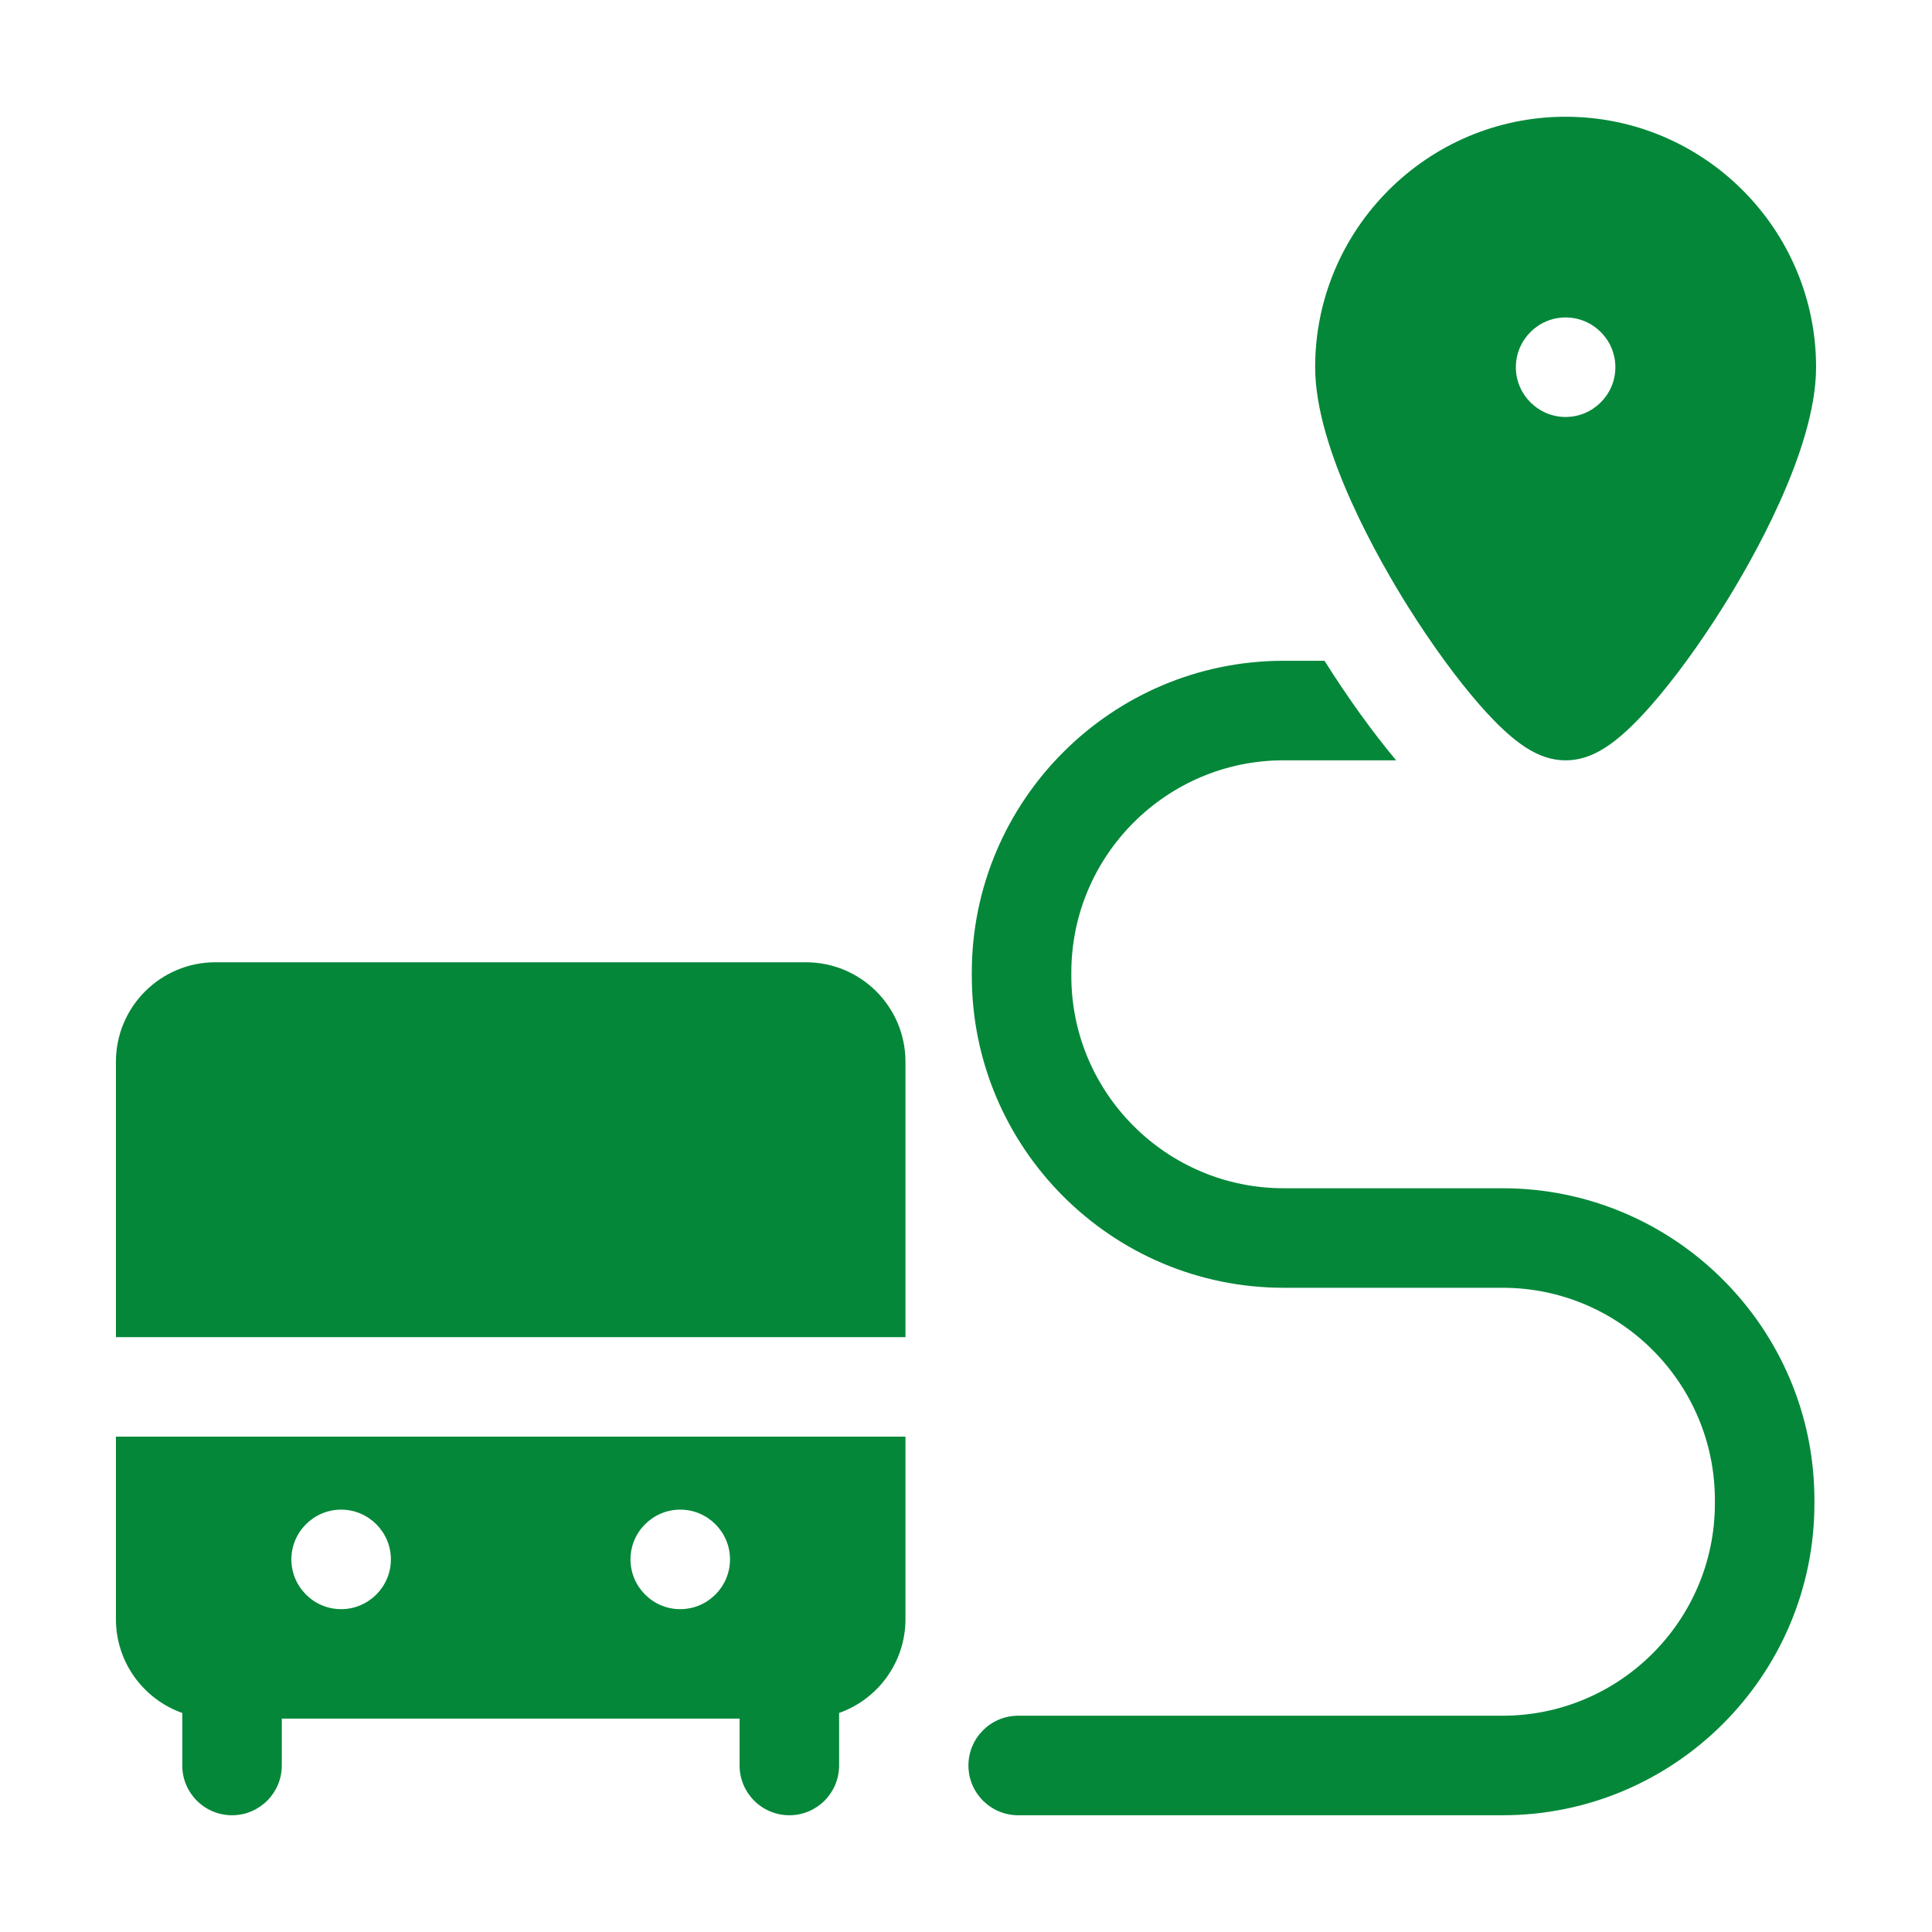 <?xml version="1.0" encoding="UTF-8"?>
<svg xmlns="http://www.w3.org/2000/svg" width="200" height="200" viewBox="0 0 200 200" fill="none">
  <path d="M155.547 123.007H132.882C120.763 123.007 110.903 113.148 110.903 101.029V100.685C110.903 88.566 120.763 78.707 132.882 78.707H144.526C142.101 75.809 139.506 72.207 137.113 68.404H132.882C115.082 68.404 100.601 82.885 100.601 100.685V101.029C100.601 118.828 115.082 133.31 132.882 133.31H155.547C167.666 133.31 177.525 143.169 177.525 155.288V155.633C177.525 167.752 167.666 177.611 155.547 177.611H105.404C102.559 177.611 100.252 179.918 100.252 182.763C100.252 185.608 102.559 187.914 105.404 187.914H155.547C173.346 187.914 187.828 173.433 187.828 155.633V155.288C187.828 137.488 173.346 123.007 155.547 123.007ZM153.218 73.019C156.771 77.061 159.336 78.71 162.072 78.71C164.808 78.71 167.373 77.061 170.926 73.019C173.282 70.338 175.925 66.719 178.368 62.828C181.264 58.216 188 46.566 188 38.014C188 23.717 176.369 12.086 162.072 12.086C147.776 12.086 136.144 23.717 136.144 38.014C136.144 46.566 142.88 58.216 145.776 62.828C148.22 66.719 150.862 70.338 153.218 73.019ZM162.072 32.862C164.909 32.862 167.223 35.176 167.223 38.014C167.223 40.851 164.909 43.165 162.072 43.165C159.235 43.165 156.921 40.851 156.921 38.014C156.921 35.176 159.235 32.862 162.072 32.862ZM83.43 99.614H22.302C16.612 99.614 12 104.226 12 109.916V138.42H93.733V109.916C93.733 104.226 89.12 99.614 83.43 99.614ZM12 167.61C12 172.095 14.867 175.909 18.868 177.324V182.763C18.868 185.608 21.175 187.914 24.02 187.914C26.864 187.914 29.171 185.608 29.171 182.763V177.912H76.562V182.763C76.562 185.608 78.868 187.914 81.713 187.914C84.558 187.914 86.864 185.608 86.864 182.763V177.324C90.865 175.909 93.733 172.095 93.733 167.61V148.722H12V167.61ZM70.419 156.277C73.256 156.277 75.57 158.591 75.57 161.428C75.57 164.266 73.256 166.58 70.419 166.58C67.582 166.58 65.268 164.266 65.268 161.428C65.268 158.591 67.582 156.277 70.419 156.277ZM35.314 156.277C38.151 156.277 40.465 158.591 40.465 161.428C40.465 164.266 38.151 166.58 35.314 166.58C32.477 166.58 30.163 164.266 30.163 161.428C30.163 158.591 32.477 156.277 35.314 156.277Z" fill="#048739"></path>
</svg>
